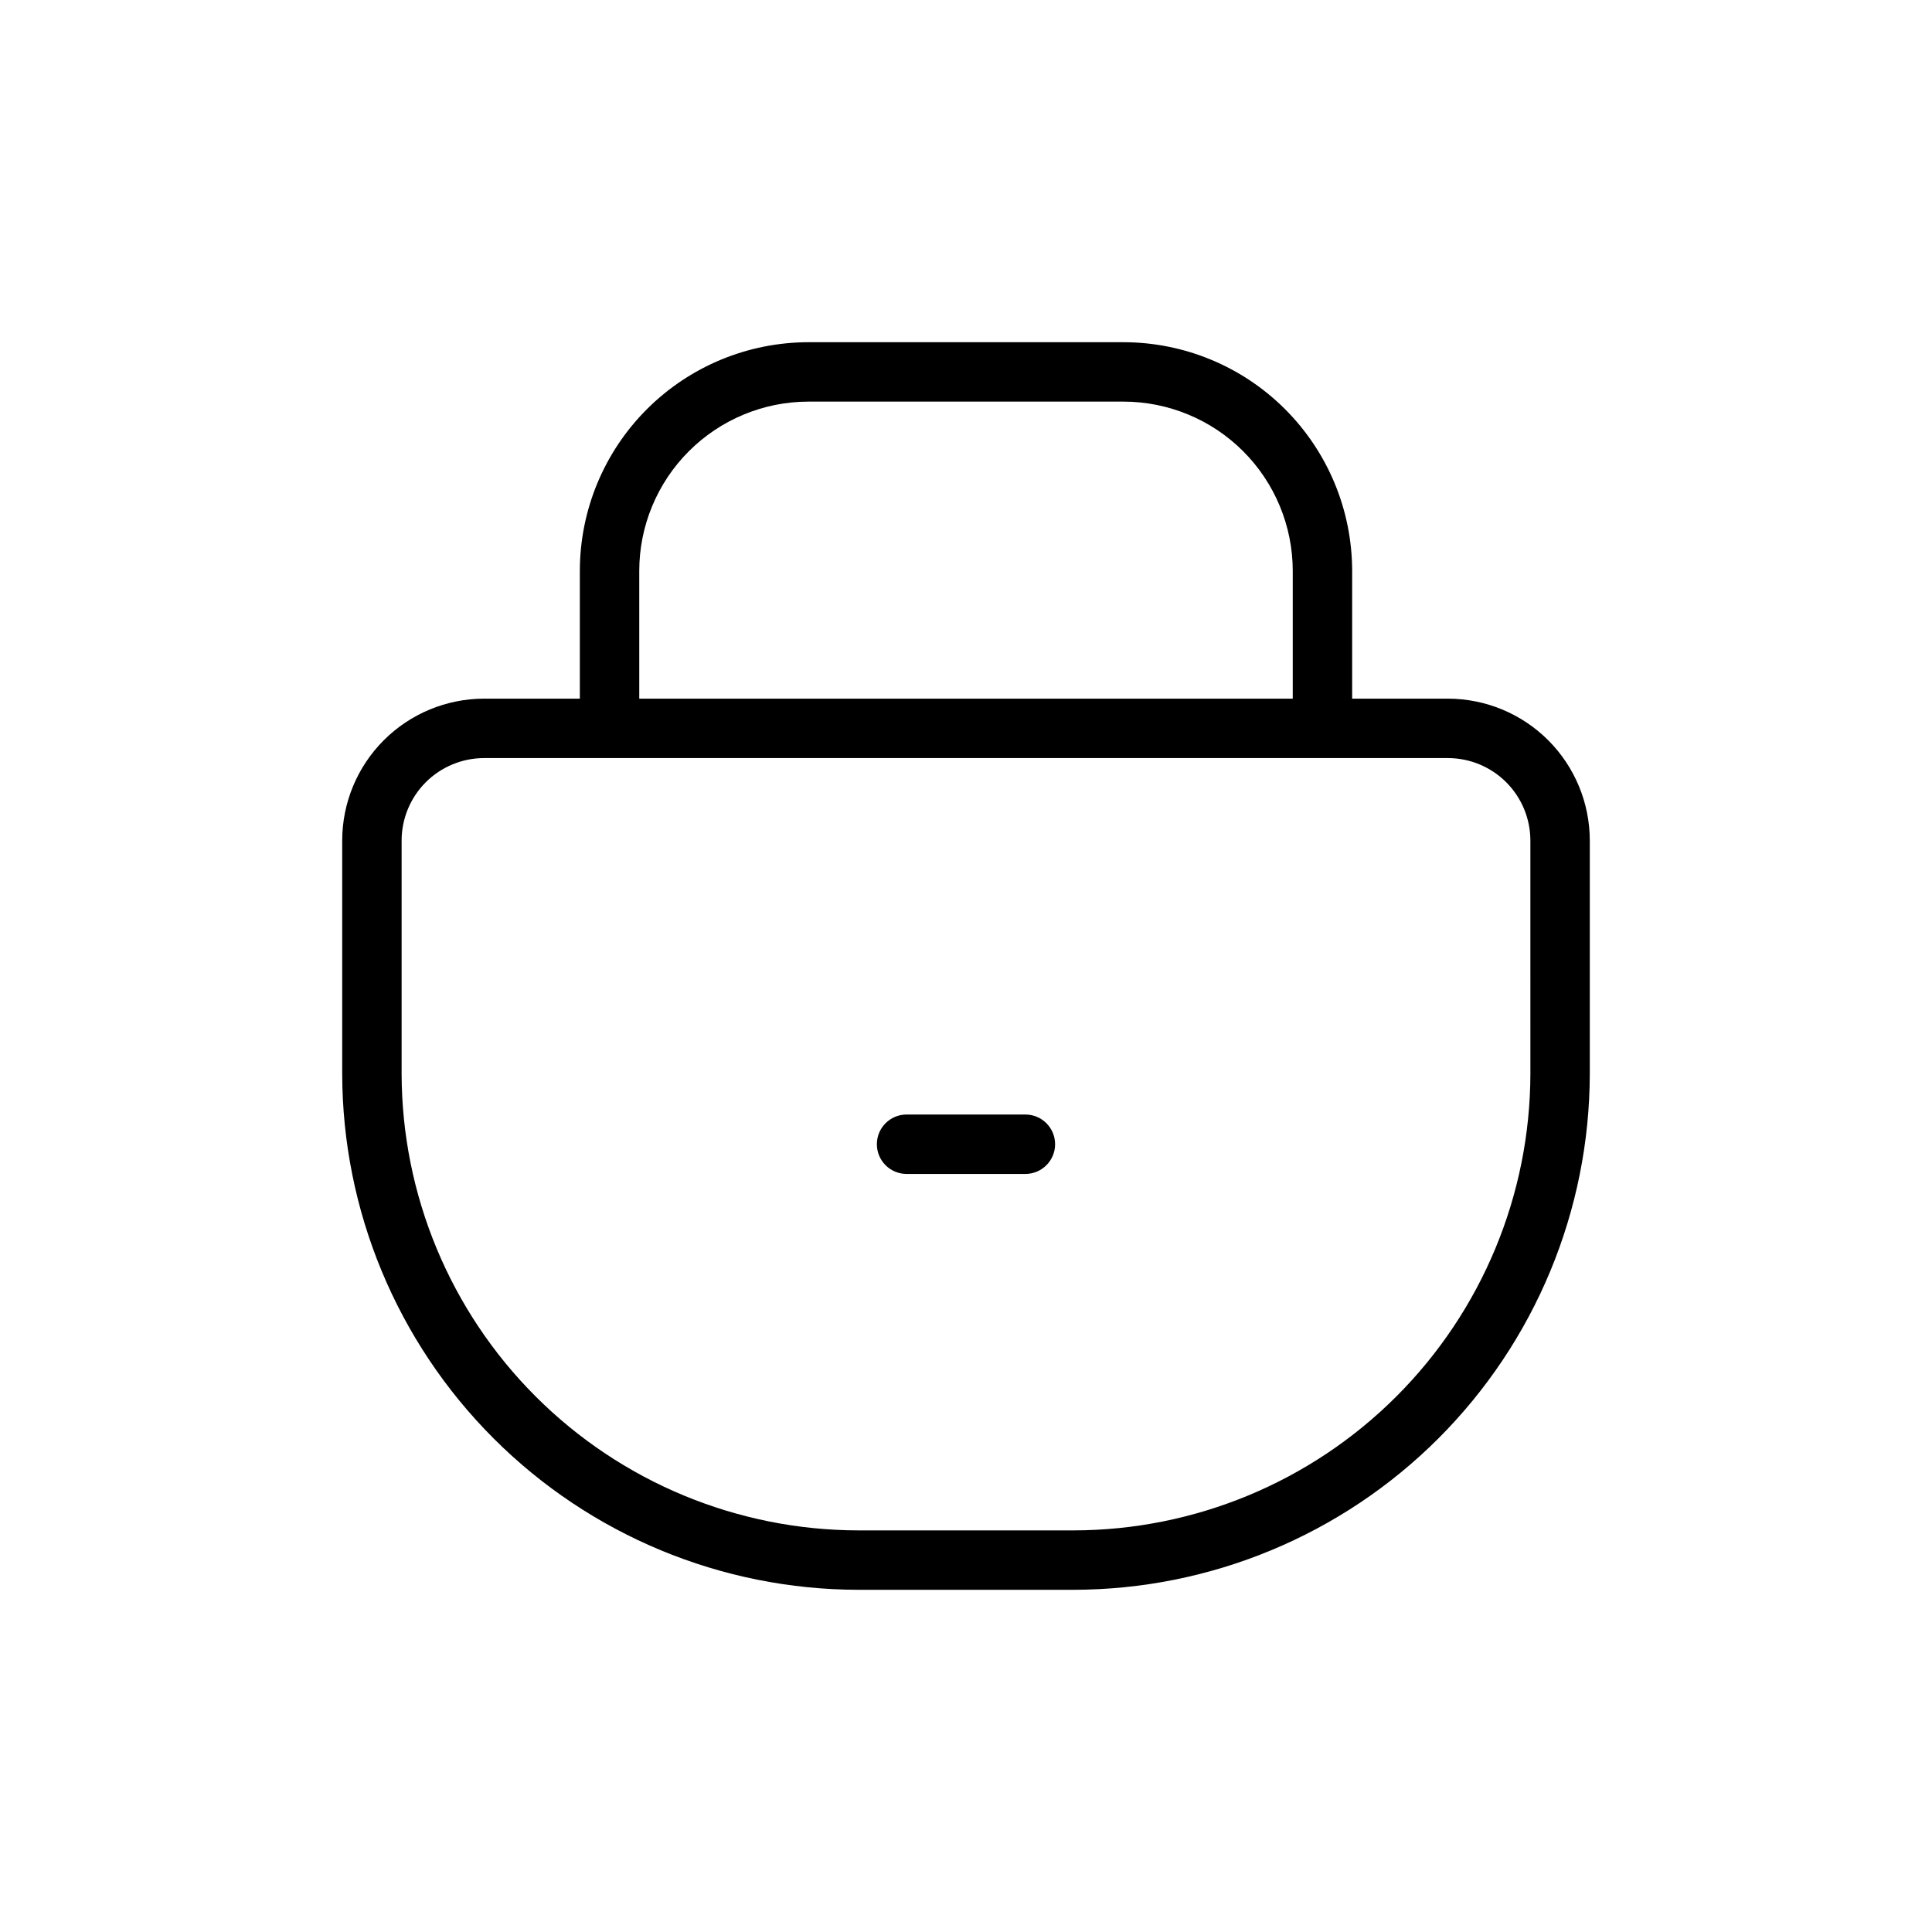 <?xml version="1.0" encoding="UTF-8"?>
<!-- The Best Svg Icon site in the world: iconSvg.co, Visit us! https://iconsvg.co -->
<svg fill="#000000" width="800px" height="800px" version="1.1" viewBox="144 144 512 512" xmlns="http://www.w3.org/2000/svg">
 <g>
  <path d="m527.73 329.15h-25.395v-33.879c-0.02-16.062-6.406-31.461-17.766-42.82-11.355-11.359-26.758-17.746-42.82-17.762h-83.445 0.004c-16.074 0-31.488 6.379-42.859 17.738-11.375 11.359-17.77 26.77-17.785 42.844v33.879h-25.398c-9.965 0.016-19.52 3.981-26.562 11.027-7.047 7.051-11.008 16.605-11.016 26.57v61.781c0.047 36.262 14.477 71.023 40.117 96.664 25.641 25.641 60.402 40.07 96.664 40.121h57.043c36.266-0.047 71.031-14.473 96.676-40.113 25.645-25.645 40.074-60.406 40.125-96.672v-61.781c-0.012-9.965-3.973-19.52-11.016-26.57-7.047-7.047-16.602-11.012-26.566-11.027zm-214.32-33.879c0.012-11.887 4.742-23.285 13.148-31.691s19.801-13.137 31.691-13.148h83.445-0.004c11.898-0.004 23.312 4.719 31.734 13.125 8.418 8.406 13.156 19.816 13.168 31.715v33.879h-173.18zm236.16 133.26c-0.051 32.086-12.816 62.844-35.508 85.531-22.688 22.691-53.445 35.457-85.531 35.508h-57.059c-32.086-0.051-62.844-12.816-85.531-35.508-22.688-22.688-35.457-53.445-35.508-85.531v-61.781c0.004-5.789 2.305-11.344 6.398-15.441 4.094-4.098 9.648-6.402 15.438-6.41h255.46c5.793 0.008 11.344 2.312 15.438 6.41 4.094 4.098 6.394 9.652 6.398 15.441z"/>
  <path d="m415.74 439.36h-31.488c-4.348 0-7.871 3.523-7.871 7.871 0 4.348 3.523 7.871 7.871 7.871h31.488c4.348 0 7.871-3.523 7.871-7.871 0-4.348-3.523-7.871-7.871-7.871z"/>
 </g>
</svg>